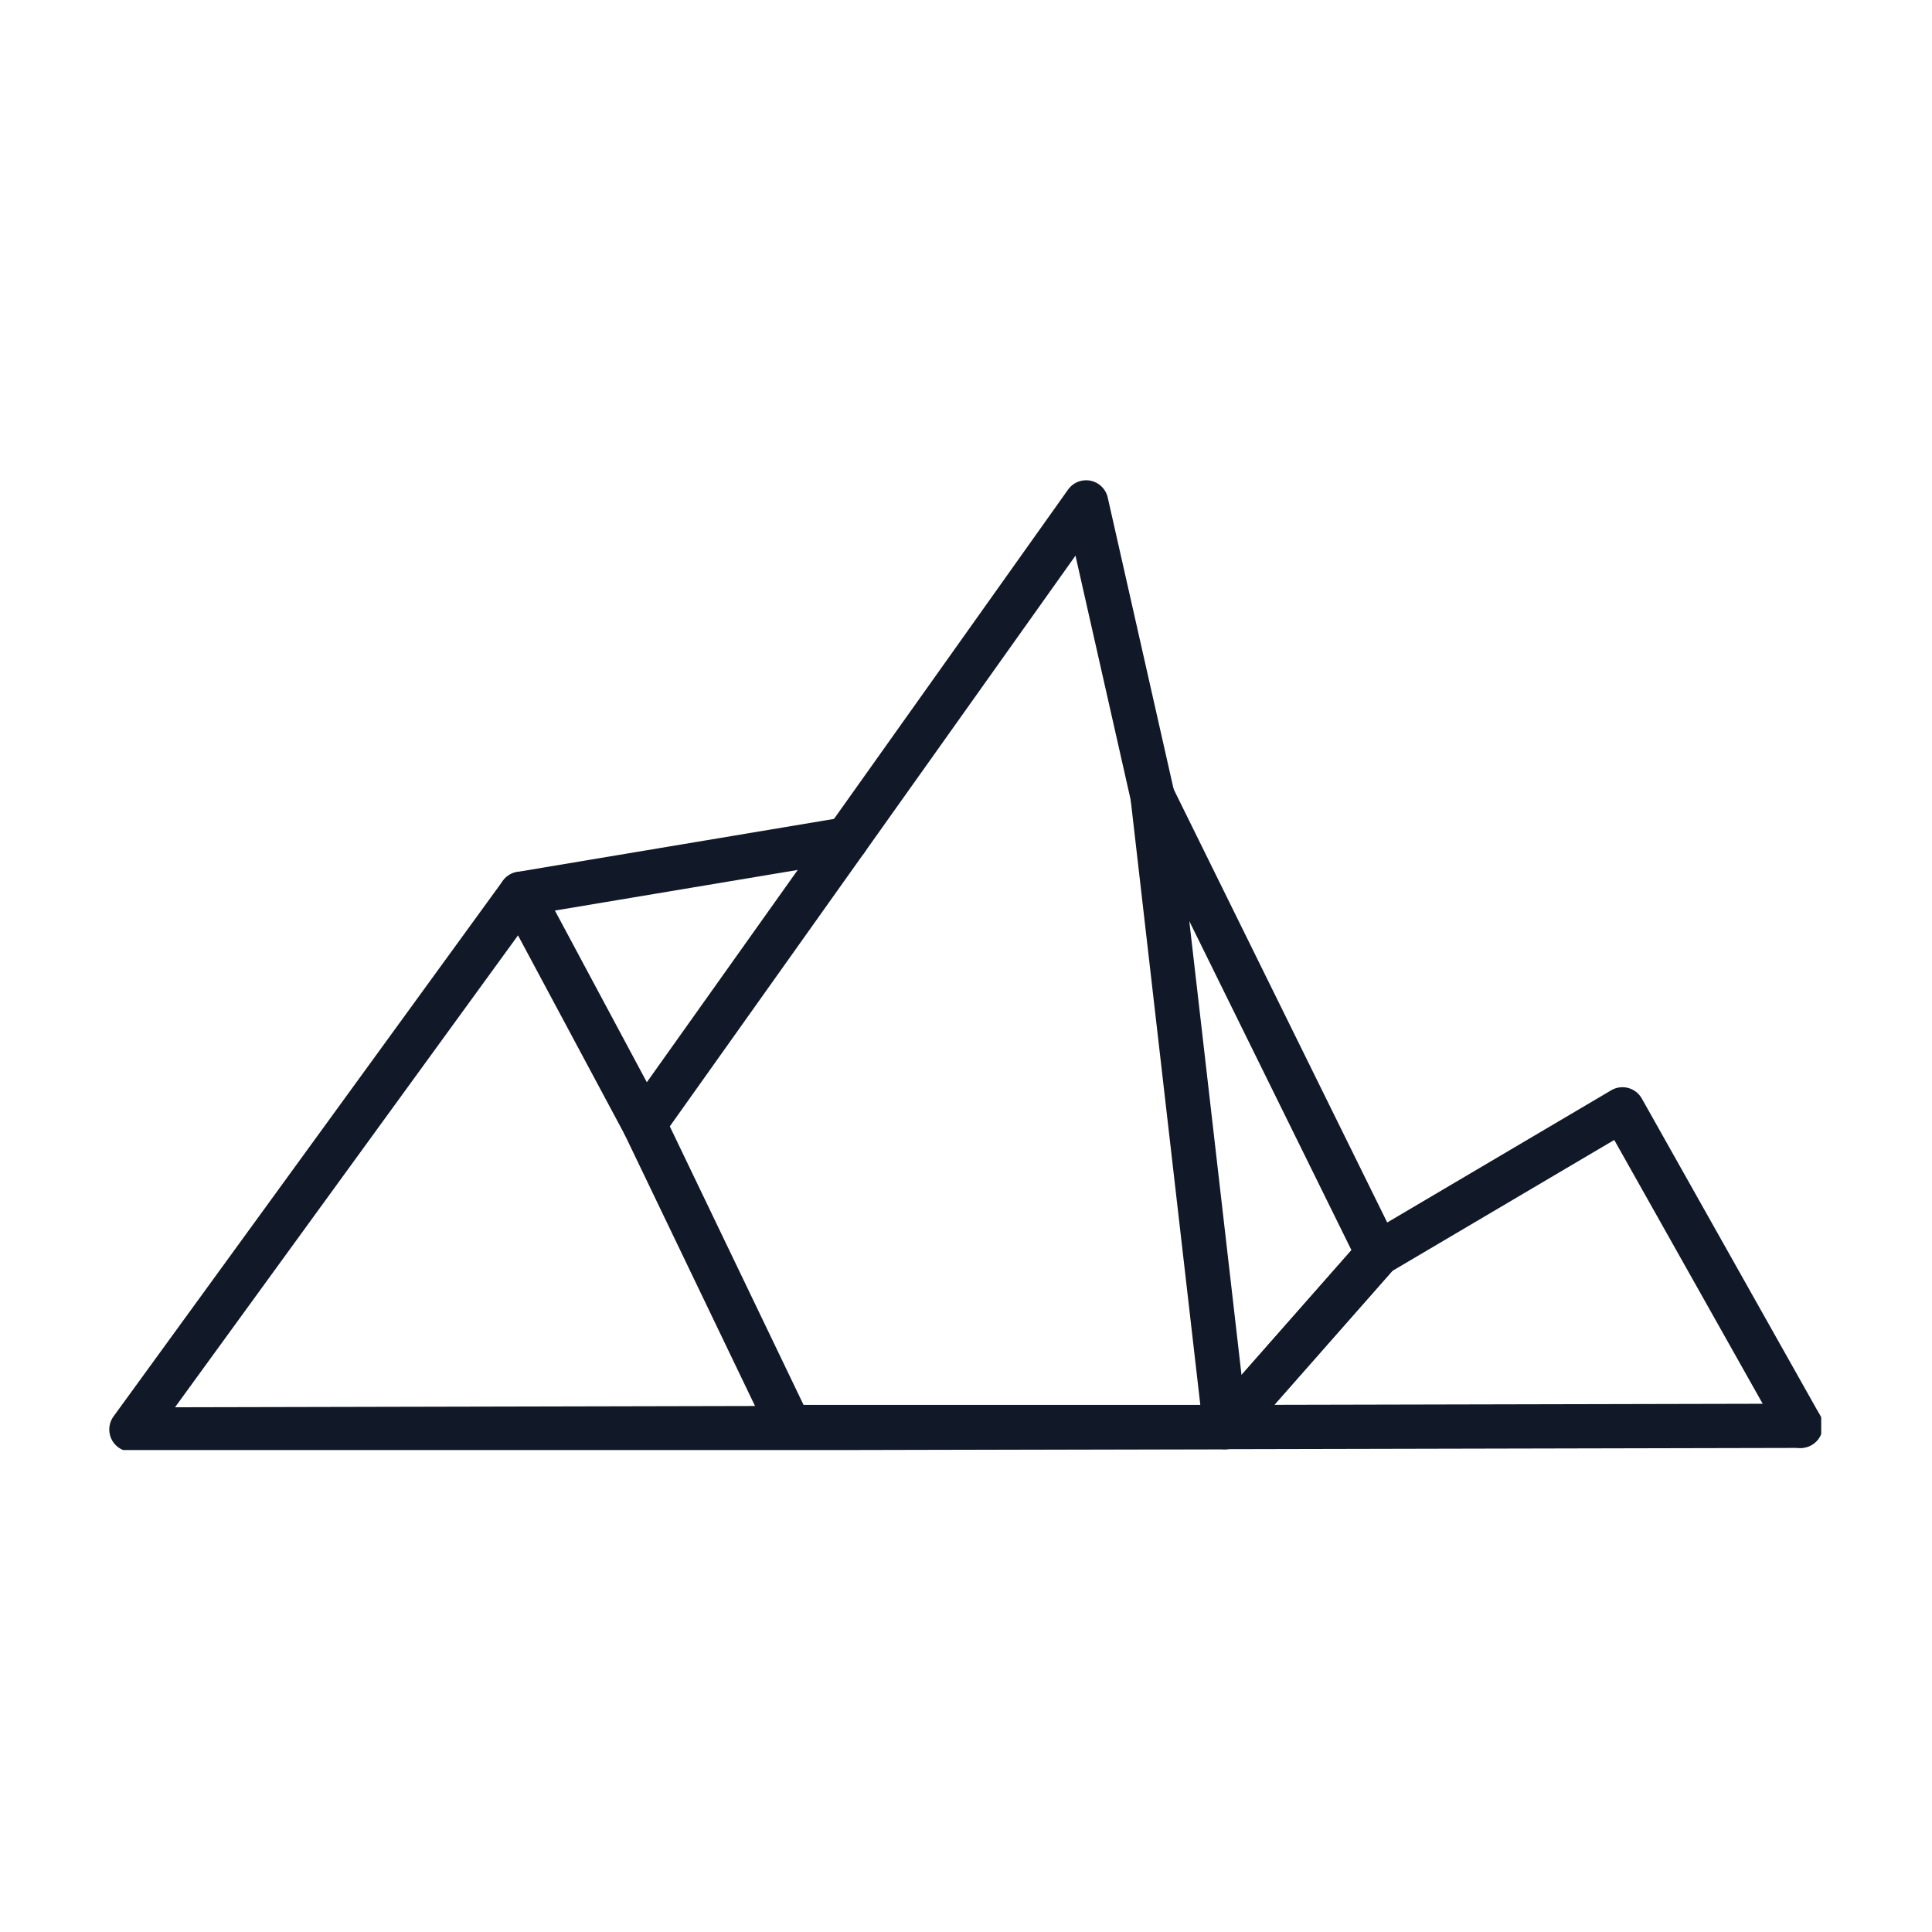 <svg xmlns="http://www.w3.org/2000/svg" xmlns:xlink="http://www.w3.org/1999/xlink" width="500" zoomAndPan="magnify" viewBox="0 0 375 375" height="500" preserveAspectRatio="xMidYMid meet" version="1.0"><defs><clipPath id="cc29dca29f"><path d="M 219 150 L 353.461 150 L 353.461 281.449 L 219 281.449 Z M 219 150 " clip-rule="nonzero"/></clipPath><clipPath id="cb9c1c40e0"><path d="M 120 93.199 L 272 93.199 L 272 281.449 L 120 281.449 Z M 120 93.199 " clip-rule="nonzero"/></clipPath><clipPath id="cc30e9acdc"><path d="M 21.211 169 L 353.461 169 L 353.461 281.449 L 21.211 281.449 Z M 21.211 169 " clip-rule="nonzero"/></clipPath></defs><rect x="-37.5" width="450" fill="#ffffff" y="-37.5" height="450" fill-opacity="1"/><rect x="-37.5" width="450" fill="#ffffff" y="-37.5" height="450" fill-opacity="1"/><g clip-path="url(#cc29dca29f)"><path fill="#111827" d="M 353.238 274.645 C 354.402 276.719 353.66 279.34 351.59 280.504 C 349.516 281.664 346.891 280.926 345.73 278.852 L 313.324 221.266 L 270.238 246.695 L 241.039 279.84 C 240.355 280.613 239.398 281.145 238.297 281.273 C 235.934 281.543 233.801 279.848 233.531 277.484 L 219.449 155.117 L 219.453 155.117 C 219.254 153.363 220.152 151.598 221.824 150.773 C 223.953 149.723 226.531 150.598 227.582 152.727 L 269.258 237.285 L 312.625 211.688 C 312.688 211.648 312.75 211.613 312.816 211.574 C 314.891 210.414 317.512 211.152 318.676 213.227 Z M 262.316 242.656 L 230.84 178.785 L 240.977 266.883 Z M 262.316 242.656 " fill-opacity="1" fill-rule="nonzero"/></g><g clip-path="url(#cb9c1c40e0)"><path fill="#111827" d="M 264.219 240.5 C 265.789 238.715 268.512 238.539 270.297 240.113 C 272.082 241.684 272.254 244.406 270.684 246.191 L 241.039 279.84 C 240.188 280.809 239 281.301 237.809 281.301 L 237.809 281.305 L 153.277 281.305 C 151.422 281.305 149.84 280.133 149.234 278.492 L 121.164 220.051 C 120.469 218.594 120.668 216.941 121.539 215.711 L 121.535 215.711 L 207.316 95.023 C 208.691 93.09 211.375 92.641 213.312 94.016 C 214.23 94.668 214.816 95.621 215.027 96.645 L 227.918 153.684 C 228.441 155.996 226.984 158.297 224.672 158.816 C 222.355 159.34 220.055 157.883 219.535 155.57 L 208.75 107.848 L 130.008 218.629 L 155.969 272.688 L 235.867 272.688 Z M 264.219 240.5 " fill-opacity="1" fill-rule="nonzero"/></g><path fill="#111827" d="M 128.824 216.184 C 129.941 218.273 129.148 220.875 127.059 221.992 C 124.965 223.105 122.363 222.316 121.25 220.223 L 97.305 175.504 C 96.188 173.414 96.98 170.812 99.07 169.695 C 99.496 169.469 99.938 169.324 100.387 169.246 L 100.387 169.242 L 163.633 158.66 C 165.977 158.27 168.195 159.852 168.586 162.195 C 168.977 164.539 167.391 166.754 165.051 167.145 L 107.707 176.738 L 128.824 216.18 Z M 128.824 216.184 " fill-opacity="1" fill-rule="nonzero"/><g clip-path="url(#cc30e9acdc)"><path fill="#111827" d="M 97.609 170.957 C 99.004 169.035 101.695 168.605 103.617 170 C 105.543 171.395 105.973 174.086 104.578 176.008 L 33.969 273.152 L 349.484 272.453 C 351.855 272.453 353.777 274.375 353.777 276.746 C 353.777 279.117 351.855 281.039 349.484 281.039 L 25.824 281.758 C 24.848 281.828 23.844 281.57 22.988 280.949 C 21.062 279.555 20.637 276.863 22.027 274.938 Z M 97.609 170.957 " fill-opacity="1" fill-rule="nonzero"/></g></svg>